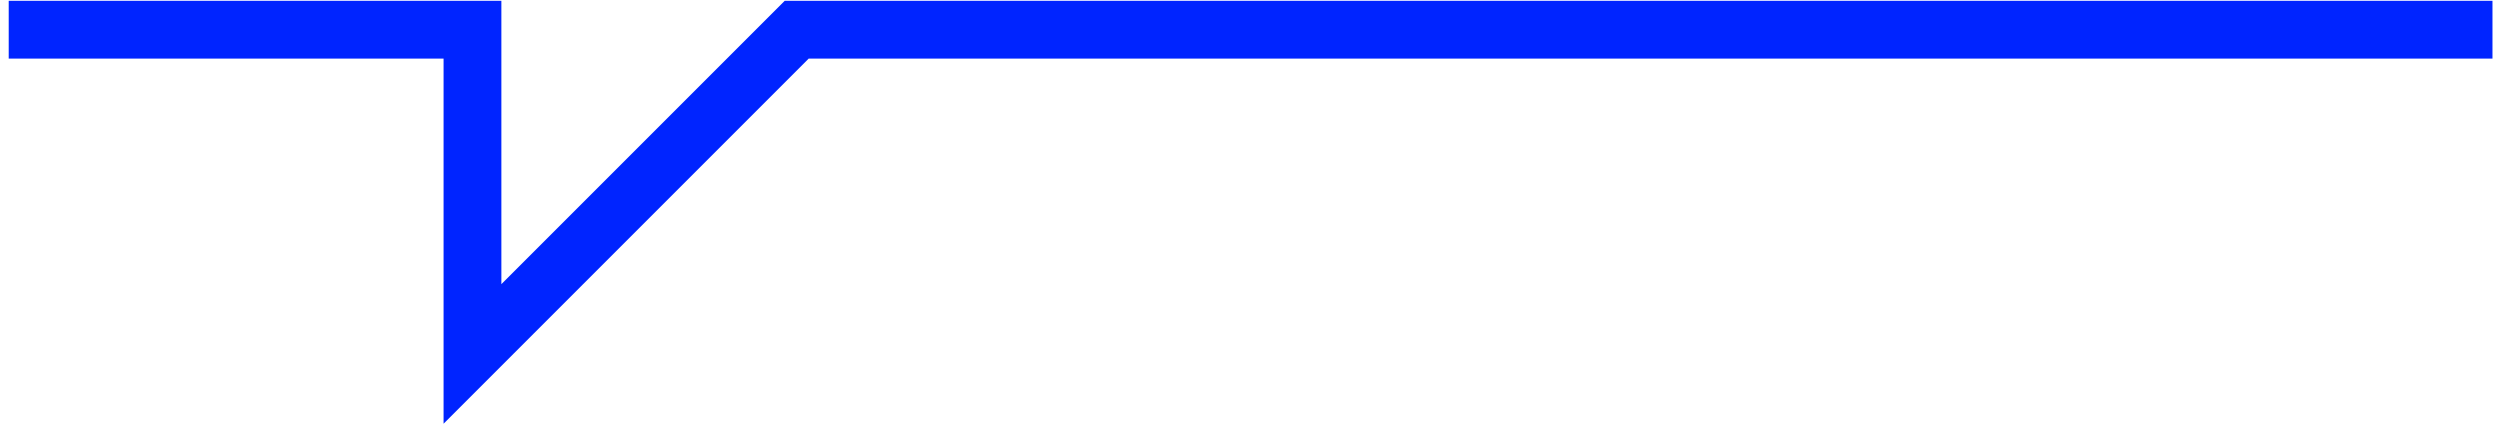<?xml version="1.0" encoding="UTF-8"?> <svg xmlns="http://www.w3.org/2000/svg" xmlns:xlink="http://www.w3.org/1999/xlink" viewBox="0 0 173 30"> <!-- Generator: Sketch 52.2 (67145) - http://www.bohemiancoding.com/sketch --> <title>Path 5</title> <desc>Created with Sketch.</desc> <g id="Page-1" stroke="none" stroke-width="1" fill="none" fill-rule="evenodd"> <g id="Desktop-HD-Copy-2" transform="translate(-129, -947)" stroke="#0024FF" stroke-width="4"> <polyline id="Path-5" points="129.603 949.054 161.695 949.054 161.695 971.492 184.133 949.054 301.479 949.054"></polyline> </g> </g> </svg> 